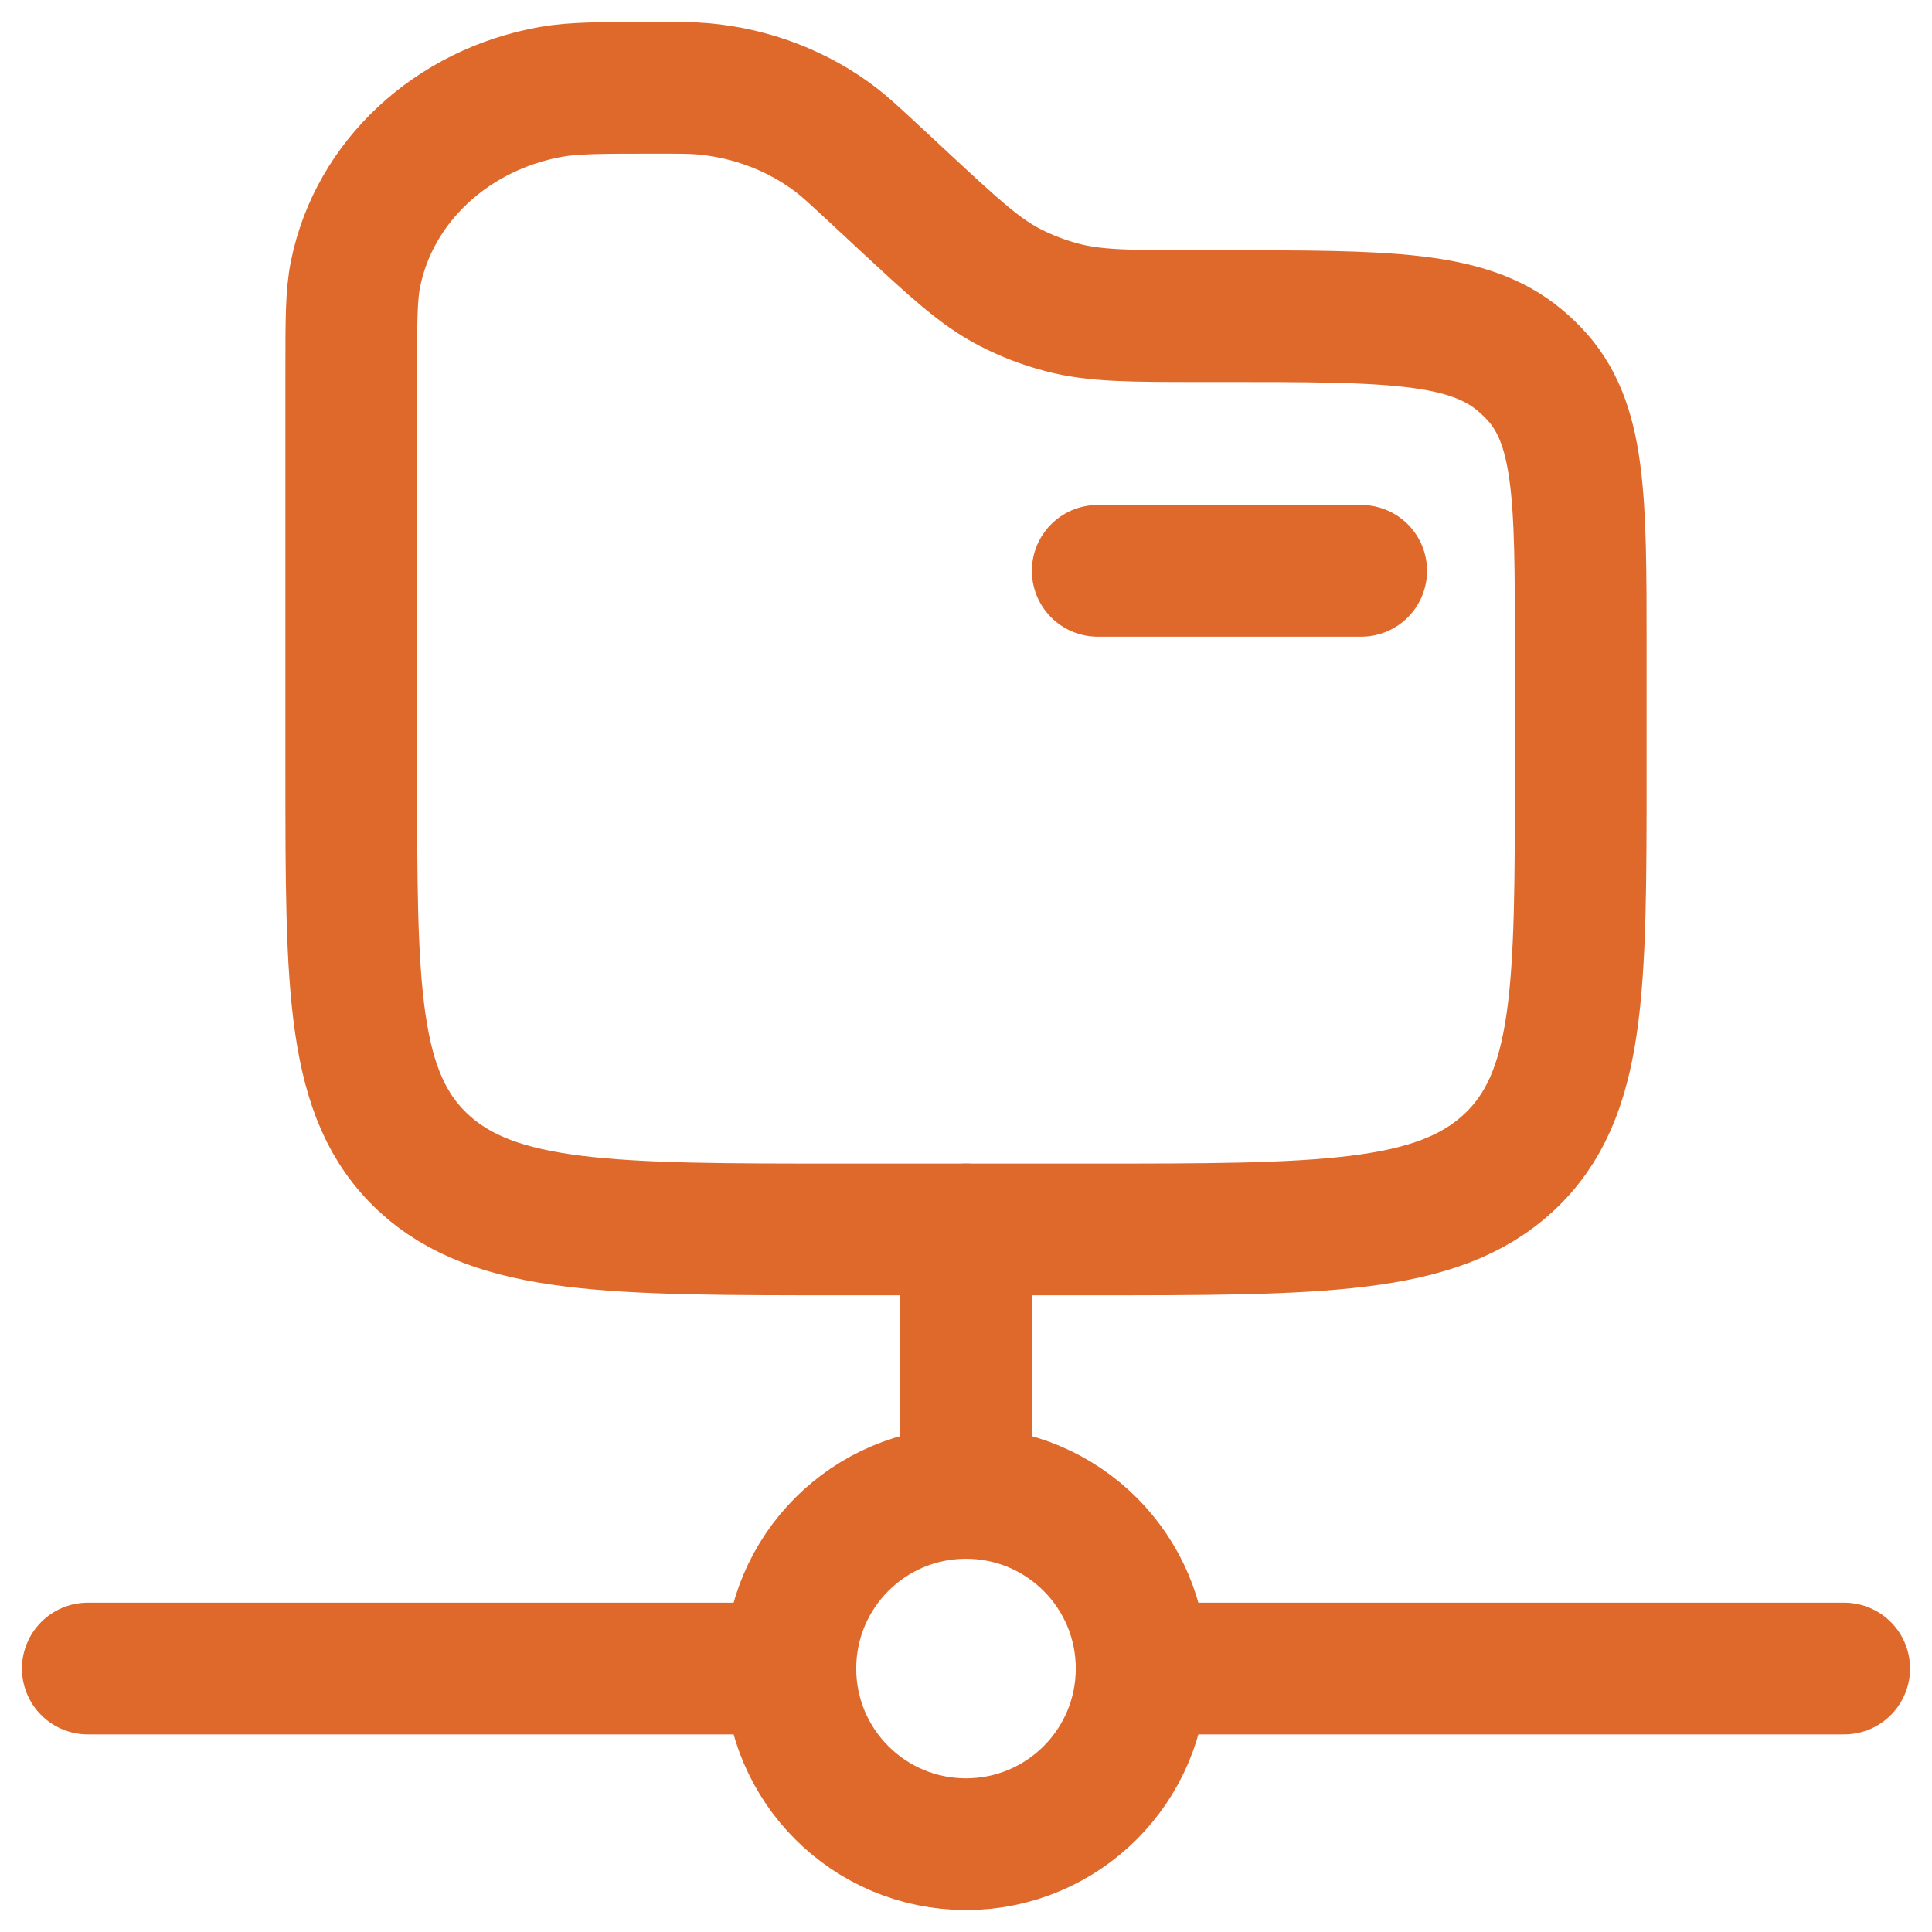 <?xml version="1.0" encoding="UTF-8"?> <svg xmlns="http://www.w3.org/2000/svg" width="22" height="22" viewBox="0 0 22 22" fill="none"><path d="M15.5 6.5H12.5" stroke="#DE692B" stroke-width="1.5" stroke-linecap="round"></path><path d="M4 4.217C4 3.644 4 3.357 4.049 3.118C4.262 2.066 5.148 1.244 6.281 1.045C6.538 1 6.847 1 7.465 1C7.736 1 7.871 1 8.001 1.011C8.562 1.06 9.094 1.265 9.527 1.598C9.628 1.676 9.723 1.765 9.915 1.942L10.3 2.3C10.871 2.83 11.157 3.095 11.498 3.272C11.686 3.369 11.886 3.446 12.092 3.5C12.469 3.6 12.872 3.6 13.68 3.6H13.941C15.784 3.6 16.706 3.6 17.304 4.1C17.359 4.146 17.412 4.195 17.461 4.246C18 4.802 18 5.658 18 7.369V8.8C18 11.251 18 12.477 17.18 13.239C16.36 14 15.04 14 12.4 14H9.6C6.96 14 5.64 14 4.82 13.239C4 12.477 4 11.251 4 8.8V4.217Z" stroke="#DE692B" stroke-width="1.5"></path><path d="M21 19H13M1 19H9" stroke="#DE692B" stroke-width="1.5" stroke-linecap="round"></path><path d="M11 17V14" stroke="#DE692B" stroke-width="1.5" stroke-linecap="round"></path><path d="M11 21C12.105 21 13 20.105 13 19C13 17.895 12.105 17 11 17C9.895 17 9 17.895 9 19C9 20.105 9.895 21 11 21Z" stroke="#DE692B" stroke-width="1.5"></path></svg> 